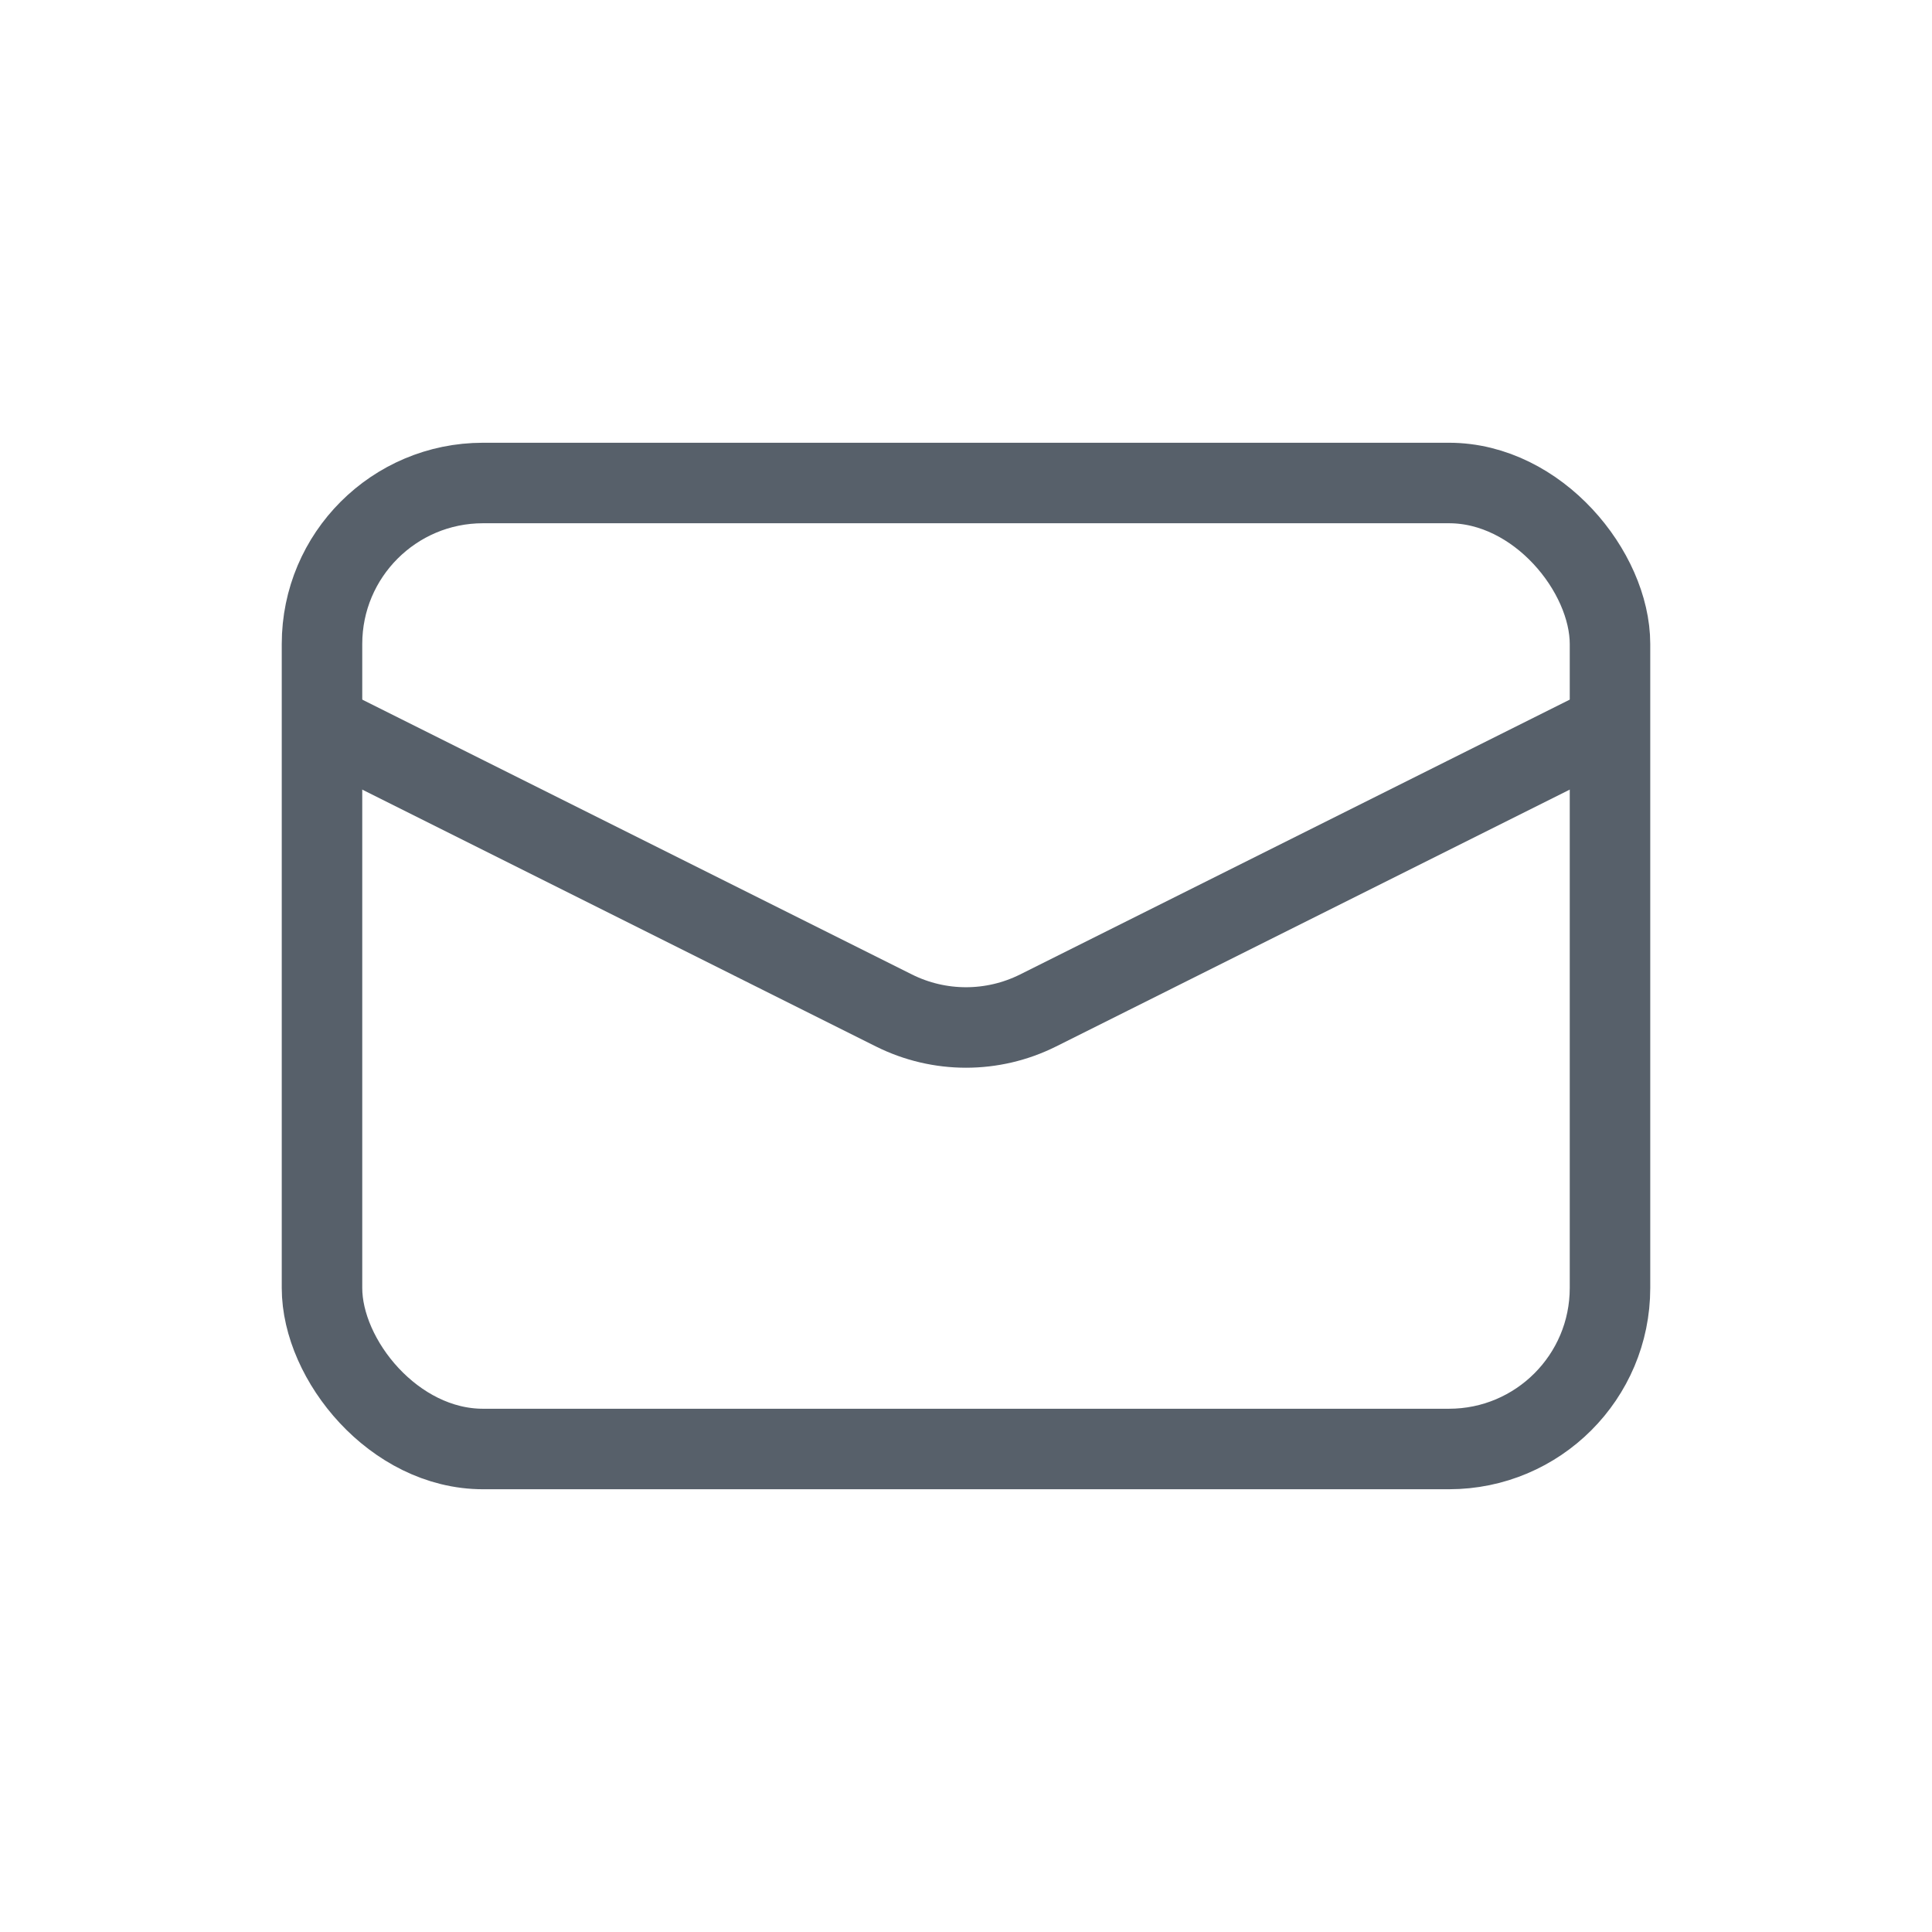 <svg viewBox="0 0 24 24" fill="none" xmlns="http://www.w3.org/2000/svg">
<rect x="4" y="6" width="16" height="12" rx="2" stroke="#57606A"/>
<path d="M4 9L11.106 12.553C11.669 12.834 12.331 12.834 12.894 12.553L20 9" stroke="#57606A"/>
</svg>